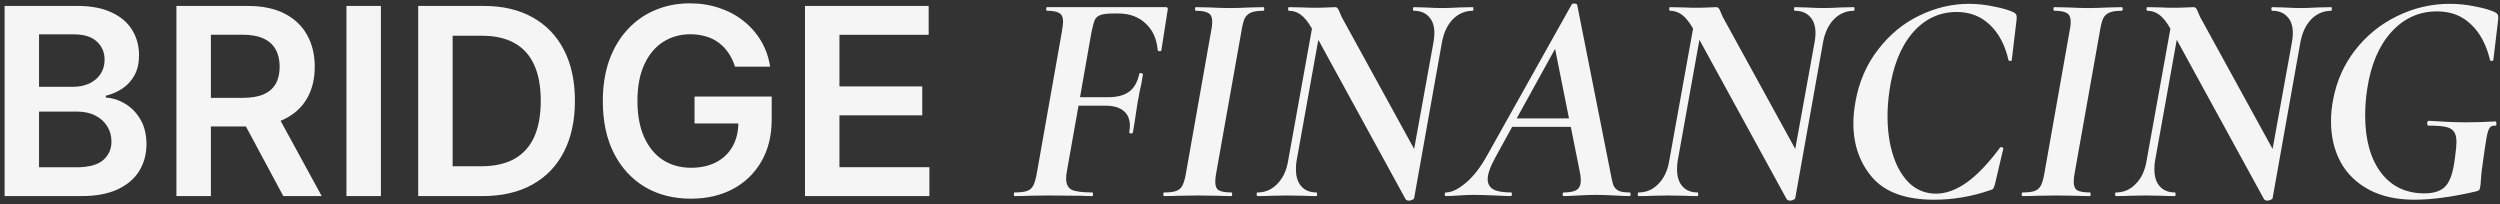 <?xml version="1.0" encoding="UTF-8"?> <svg xmlns="http://www.w3.org/2000/svg" width="306" height="25" viewBox="0 0 306 25" fill="none"><rect x="0" y="0" width="306" height="25" fill="#333333" stroke="none"/><path d="M0.563 24V0.727H9.472C11.154 0.727 12.552 0.992 13.665 1.523C14.787 2.045 15.624 2.761 16.177 3.67C16.737 4.58 17.018 5.61 17.018 6.761C17.018 7.708 16.836 8.519 16.472 9.193C16.108 9.86 15.62 10.402 15.006 10.818C14.393 11.235 13.707 11.534 12.949 11.716V11.943C13.775 11.989 14.567 12.242 15.324 12.704C16.09 13.159 16.715 13.803 17.199 14.636C17.684 15.47 17.927 16.477 17.927 17.659C17.927 18.864 17.635 19.947 17.052 20.909C16.468 21.864 15.589 22.617 14.415 23.171C13.241 23.724 11.764 24 9.983 24H0.563ZM4.779 20.477H9.313C10.843 20.477 11.946 20.186 12.62 19.602C13.302 19.011 13.643 18.254 13.643 17.329C13.643 16.64 13.472 16.019 13.131 15.466C12.79 14.905 12.306 14.466 11.677 14.148C11.048 13.822 10.298 13.659 9.427 13.659H4.779V20.477ZM4.779 10.625H8.949C9.677 10.625 10.332 10.492 10.915 10.227C11.499 9.955 11.957 9.572 12.29 9.08C12.631 8.58 12.802 7.989 12.802 7.307C12.802 6.405 12.483 5.663 11.847 5.08C11.218 4.496 10.283 4.205 9.04 4.205H4.779V10.625ZM21.594 24V0.727H30.322C32.109 0.727 33.609 1.038 34.822 1.659C36.041 2.28 36.962 3.152 37.583 4.273C38.212 5.386 38.526 6.686 38.526 8.17C38.526 9.663 38.208 10.958 37.572 12.057C36.943 13.148 36.015 13.992 34.788 14.591C33.56 15.182 32.053 15.477 30.265 15.477H24.049V11.977H29.697C30.742 11.977 31.598 11.833 32.265 11.546C32.931 11.25 33.424 10.822 33.742 10.261C34.068 9.693 34.231 8.996 34.231 8.17C34.231 7.345 34.068 6.64 33.742 6.057C33.416 5.466 32.92 5.019 32.253 4.716C31.587 4.405 30.727 4.25 29.674 4.25H25.81V24H21.594ZM33.617 13.454L39.378 24H34.674L29.015 13.454H33.617ZM46.623 0.727V24H42.407V0.727H46.623ZM59.074 24H51.188V0.727H59.233C61.544 0.727 63.529 1.193 65.188 2.125C66.855 3.049 68.135 4.379 69.029 6.114C69.923 7.848 70.37 9.924 70.37 12.341C70.37 14.765 69.919 16.849 69.018 18.591C68.124 20.333 66.832 21.671 65.143 22.602C63.461 23.534 61.438 24 59.074 24ZM55.404 20.352H58.87C60.491 20.352 61.843 20.057 62.927 19.466C64.01 18.867 64.824 17.977 65.37 16.796C65.915 15.606 66.188 14.121 66.188 12.341C66.188 10.561 65.915 9.083 65.37 7.909C64.824 6.727 64.018 5.845 62.949 5.261C61.889 4.67 60.571 4.375 58.995 4.375H55.404V20.352ZM89.966 8.159C89.777 7.545 89.516 6.996 89.182 6.511C88.857 6.019 88.463 5.598 88.001 5.25C87.546 4.902 87.023 4.64 86.432 4.466C85.841 4.284 85.198 4.193 84.501 4.193C83.251 4.193 82.137 4.508 81.16 5.136C80.182 5.765 79.413 6.689 78.853 7.909C78.3 9.121 78.023 10.598 78.023 12.341C78.023 14.098 78.3 15.587 78.853 16.807C79.406 18.026 80.175 18.954 81.16 19.591C82.144 20.22 83.288 20.534 84.591 20.534C85.773 20.534 86.796 20.307 87.66 19.852C88.531 19.398 89.201 18.754 89.671 17.921C90.141 17.079 90.376 16.095 90.376 14.966L91.33 15.114H85.012V11.818H94.455V14.614C94.455 16.606 94.031 18.329 93.182 19.784C92.334 21.239 91.167 22.36 89.682 23.148C88.198 23.928 86.493 24.318 84.569 24.318C82.425 24.318 80.542 23.837 78.921 22.875C77.307 21.905 76.046 20.53 75.137 18.75C74.235 16.962 73.785 14.841 73.785 12.386C73.785 10.508 74.05 8.83 74.58 7.352C75.118 5.875 75.868 4.621 76.83 3.591C77.792 2.553 78.921 1.765 80.216 1.227C81.512 0.682 82.921 0.409 84.444 0.409C85.732 0.409 86.932 0.598 88.046 0.977C89.16 1.348 90.148 1.879 91.012 2.568C91.883 3.258 92.599 4.076 93.16 5.023C93.72 5.97 94.088 7.015 94.262 8.159H89.966ZM98.532 24V0.727H113.668V4.261H102.748V10.579H112.884V14.114H102.748V20.466H113.759V24H98.532ZM142.703 0.875C142.901 0.875 142.975 0.986 142.925 1.208L142.629 3.095L142.148 6.166C142.124 6.24 142.062 6.277 141.963 6.277C141.914 6.277 141.852 6.265 141.778 6.24C141.729 6.191 141.704 6.154 141.704 6.129C141.581 4.748 141.088 3.662 140.224 2.873C139.361 2.059 138.251 1.652 136.894 1.652H136.265C135.55 1.652 135.032 1.714 134.711 1.837C134.391 1.936 134.156 2.133 134.008 2.429C133.885 2.725 133.749 3.218 133.601 3.909L132.195 11.901H135.599C136.709 11.901 137.573 11.679 138.189 11.235C138.806 10.791 139.225 10.063 139.447 9.052C139.447 8.978 139.521 8.941 139.669 8.941C139.719 8.941 139.768 8.966 139.817 9.015C139.891 9.04 139.916 9.077 139.891 9.126C139.793 9.817 139.645 10.581 139.447 11.42C139.447 11.519 139.386 11.852 139.262 12.419L139.114 13.381C139.016 14.096 138.868 15.034 138.67 16.193C138.646 16.292 138.559 16.341 138.411 16.341C138.263 16.316 138.202 16.255 138.226 16.156C138.276 15.811 138.3 15.564 138.3 15.416C138.3 14.602 138.041 13.985 137.523 13.566C137.005 13.147 136.278 12.937 135.34 12.937H132.01L130.604 20.855C130.53 21.25 130.493 21.583 130.493 21.854C130.493 22.52 130.715 22.976 131.159 23.223C131.628 23.445 132.479 23.556 133.712 23.556C133.762 23.556 133.786 23.63 133.786 23.778C133.786 23.926 133.762 24 133.712 24C133.194 24 132.75 23.988 132.38 23.963L128.199 23.926L125.831 23.963C125.437 23.988 124.882 24 124.166 24C124.117 24 124.092 23.926 124.092 23.778C124.092 23.63 124.117 23.556 124.166 23.556C124.857 23.556 125.375 23.494 125.72 23.371C126.066 23.248 126.325 23.013 126.497 22.668C126.67 22.298 126.818 21.743 126.941 21.003L129.975 3.872C130.074 3.231 130.123 2.824 130.123 2.651C130.123 2.133 129.975 1.788 129.679 1.615C129.383 1.418 128.878 1.319 128.162 1.319C128.088 1.319 128.051 1.245 128.051 1.097C128.051 0.949 128.088 0.875 128.162 0.875H142.703ZM142.494 24C142.42 24 142.383 23.926 142.383 23.778C142.383 23.63 142.42 23.556 142.494 23.556C143.16 23.556 143.654 23.494 143.974 23.371C144.32 23.248 144.579 23.013 144.751 22.668C144.924 22.323 145.072 21.768 145.195 21.003L148.229 3.872C148.328 3.453 148.377 3.046 148.377 2.651C148.377 2.133 148.229 1.788 147.933 1.615C147.637 1.418 147.119 1.319 146.379 1.319C146.305 1.319 146.268 1.245 146.268 1.097C146.268 0.949 146.305 0.875 146.379 0.875L148.081 0.912C149.068 0.961 149.857 0.986 150.449 0.986C151.189 0.986 152.053 0.961 153.039 0.912L154.63 0.875C154.704 0.875 154.741 0.949 154.741 1.097C154.741 1.245 154.704 1.319 154.63 1.319C153.964 1.319 153.459 1.393 153.113 1.541C152.768 1.689 152.509 1.936 152.336 2.281C152.188 2.626 152.053 3.181 151.929 3.946L148.895 21.003C148.797 21.472 148.747 21.891 148.747 22.261C148.747 22.779 148.895 23.124 149.191 23.297C149.487 23.47 150.005 23.556 150.745 23.556C150.795 23.556 150.819 23.63 150.819 23.778C150.819 23.926 150.795 24 150.745 24C150.055 24 149.5 23.988 149.08 23.963L146.601 23.926L144.196 23.963C143.777 23.988 143.21 24 142.494 24ZM180.269 0.875C180.318 0.875 180.343 0.949 180.343 1.097C180.343 1.245 180.318 1.319 180.269 1.319C179.332 1.319 178.518 1.664 177.827 2.355C177.161 3.046 176.717 3.983 176.495 5.167L173.091 24.259C173.091 24.333 173.017 24.395 172.869 24.444C172.746 24.518 172.61 24.555 172.462 24.555C172.24 24.555 172.092 24.481 172.018 24.333L161.362 4.871L158.698 19.708C158.649 19.955 158.624 20.3 158.624 20.744C158.624 21.632 158.846 22.323 159.29 22.816C159.734 23.309 160.351 23.556 161.14 23.556C161.189 23.556 161.214 23.63 161.214 23.778C161.214 23.926 161.189 24 161.14 24C160.499 24 160.005 23.988 159.66 23.963L157.551 23.926L155.553 23.963C155.183 23.988 154.64 24 153.925 24C153.851 24 153.814 23.926 153.814 23.778C153.814 23.63 153.851 23.556 153.925 23.556C154.862 23.556 155.664 23.211 156.33 22.52C157.021 21.829 157.465 20.892 157.662 19.708L160.585 3.502C160.116 2.688 159.66 2.121 159.216 1.8C158.772 1.479 158.291 1.319 157.773 1.319C157.699 1.319 157.662 1.245 157.662 1.097C157.662 0.949 157.699 0.875 157.773 0.875L159.512 0.912C159.882 0.937 160.375 0.949 160.992 0.949C161.584 0.949 162.09 0.937 162.509 0.912C162.953 0.887 163.249 0.875 163.397 0.875C163.545 0.875 163.656 0.924 163.73 1.023C163.804 1.097 163.89 1.27 163.989 1.541C164.038 1.64 164.112 1.812 164.211 2.059C164.334 2.281 164.47 2.528 164.618 2.799L173.091 18.228L175.459 5.167C175.533 4.748 175.57 4.378 175.57 4.057C175.57 3.194 175.348 2.528 174.904 2.059C174.46 1.566 173.843 1.319 173.054 1.319C172.98 1.319 172.943 1.245 172.943 1.097C172.943 0.949 172.98 0.875 173.054 0.875L174.386 0.912C175.274 0.961 176.026 0.986 176.643 0.986C177.087 0.986 177.753 0.961 178.641 0.912L180.269 0.875ZM199.445 23.556C199.544 23.556 199.593 23.63 199.593 23.778C199.593 23.926 199.544 24 199.445 24C199.05 24 198.434 23.975 197.595 23.926C196.658 23.877 195.905 23.852 195.338 23.852C194.795 23.852 194.08 23.877 193.192 23.926C192.403 23.975 191.811 24 191.416 24C191.317 24 191.268 23.926 191.268 23.778C191.268 23.63 191.317 23.556 191.416 23.556C192.156 23.556 192.686 23.445 193.007 23.223C193.328 23.001 193.488 22.619 193.488 22.076C193.488 21.681 193.439 21.287 193.34 20.892L192.267 15.527H185.089L183.054 19.227C182.413 20.386 182.092 21.287 182.092 21.928C182.092 22.495 182.326 22.915 182.795 23.186C183.264 23.433 183.979 23.556 184.941 23.556C185.04 23.556 185.077 23.63 185.052 23.778C185.052 23.926 185.003 24 184.904 24C184.583 24 183.954 23.975 183.017 23.926C181.882 23.877 181.007 23.852 180.39 23.852C179.872 23.852 179.268 23.877 178.577 23.926C177.886 23.975 177.356 24 176.986 24C176.887 24 176.838 23.926 176.838 23.778C176.838 23.63 176.887 23.556 176.986 23.556C177.677 23.556 178.491 23.161 179.428 22.372C180.365 21.583 181.241 20.448 182.055 18.968L192.378 0.542C192.427 0.468 192.526 0.431 192.674 0.431C192.748 0.431 192.822 0.443 192.896 0.468C192.97 0.493 193.019 0.53 193.044 0.579L197.077 20.892C197.225 21.706 197.348 22.273 197.447 22.594C197.57 22.915 197.78 23.161 198.076 23.334C198.372 23.482 198.828 23.556 199.445 23.556ZM185.644 14.491H192.045L190.343 5.981L185.644 14.491ZM226.916 0.875C226.966 0.875 226.99 0.949 226.99 1.097C226.99 1.245 226.966 1.319 226.916 1.319C225.979 1.319 225.165 1.664 224.474 2.355C223.808 3.046 223.364 3.983 223.142 5.167L219.738 24.259C219.738 24.333 219.664 24.395 219.516 24.444C219.393 24.518 219.257 24.555 219.109 24.555C218.887 24.555 218.739 24.481 218.665 24.333L208.009 4.871L205.345 19.708C205.296 19.955 205.271 20.3 205.271 20.744C205.271 21.632 205.493 22.323 205.937 22.816C206.381 23.309 206.998 23.556 207.787 23.556C207.837 23.556 207.861 23.63 207.861 23.778C207.861 23.926 207.837 24 207.787 24C207.146 24 206.653 23.988 206.307 23.963L204.198 23.926L202.2 23.963C201.83 23.988 201.288 24 200.572 24C200.498 24 200.461 23.926 200.461 23.778C200.461 23.63 200.498 23.556 200.572 23.556C201.51 23.556 202.311 23.211 202.977 22.52C203.668 21.829 204.112 20.892 204.309 19.708L207.232 3.502C206.764 2.688 206.307 2.121 205.863 1.8C205.419 1.479 204.938 1.319 204.42 1.319C204.346 1.319 204.309 1.245 204.309 1.097C204.309 0.949 204.346 0.875 204.42 0.875L206.159 0.912C206.529 0.937 207.023 0.949 207.639 0.949C208.231 0.949 208.737 0.937 209.156 0.912C209.6 0.887 209.896 0.875 210.044 0.875C210.192 0.875 210.303 0.924 210.377 1.023C210.451 1.097 210.538 1.27 210.636 1.541C210.686 1.64 210.76 1.812 210.858 2.059C210.982 2.281 211.117 2.528 211.265 2.799L219.738 18.228L222.106 5.167C222.18 4.748 222.217 4.378 222.217 4.057C222.217 3.194 221.995 2.528 221.551 2.059C221.107 1.566 220.491 1.319 219.701 1.319C219.627 1.319 219.59 1.245 219.59 1.097C219.59 0.949 219.627 0.875 219.701 0.875L221.033 0.912C221.921 0.961 222.674 0.986 223.29 0.986C223.734 0.986 224.4 0.961 225.288 0.912L226.916 0.875ZM236.732 24.444C233.303 24.444 230.799 23.556 229.221 21.78C227.642 19.979 226.853 17.747 226.853 15.083C226.853 14.294 226.939 13.406 227.112 12.419C227.556 9.977 228.481 7.856 229.887 6.055C231.293 4.23 232.97 2.848 234.919 1.911C236.892 0.949 238.927 0.468 241.024 0.468C242.01 0.468 243.022 0.579 244.058 0.801C245.118 0.998 245.945 1.245 246.537 1.541C246.685 1.64 246.771 1.738 246.796 1.837C246.845 1.936 246.857 2.121 246.833 2.392L246.241 7.35C246.241 7.424 246.179 7.461 246.056 7.461C245.932 7.461 245.858 7.424 245.834 7.35C245.414 5.5 244.65 4.057 243.54 3.021C242.454 1.985 241.11 1.467 239.507 1.467C237.361 1.467 235.548 2.33 234.068 4.057C232.612 5.784 231.675 8.164 231.256 11.198C231.108 12.234 231.034 13.245 231.034 14.232C231.034 16.033 231.268 17.648 231.737 19.079C232.205 20.51 232.884 21.644 233.772 22.483C234.684 23.297 235.745 23.704 236.954 23.704C238.187 23.704 239.445 23.248 240.728 22.335C242.01 21.422 243.367 20.004 244.798 18.08C244.822 18.031 244.872 18.006 244.946 18.006C245.02 18.006 245.081 18.031 245.131 18.08C245.205 18.105 245.229 18.142 245.205 18.191L244.206 22.446C244.132 22.742 244.058 22.952 243.984 23.075C243.91 23.174 243.762 23.248 243.54 23.297C241.32 24.062 239.05 24.444 236.732 24.444ZM247.569 24C247.495 24 247.458 23.926 247.458 23.778C247.458 23.63 247.495 23.556 247.569 23.556C248.235 23.556 248.728 23.494 249.049 23.371C249.394 23.248 249.653 23.013 249.826 22.668C249.998 22.323 250.146 21.768 250.27 21.003L253.304 3.872C253.402 3.453 253.452 3.046 253.452 2.651C253.452 2.133 253.304 1.788 253.008 1.615C252.712 1.418 252.194 1.319 251.454 1.319C251.38 1.319 251.343 1.245 251.343 1.097C251.343 0.949 251.38 0.875 251.454 0.875L253.156 0.912C254.142 0.961 254.932 0.986 255.524 0.986C256.264 0.986 257.127 0.961 258.114 0.912L259.705 0.875C259.779 0.875 259.816 0.949 259.816 1.097C259.816 1.245 259.779 1.319 259.705 1.319C259.039 1.319 258.533 1.393 258.188 1.541C257.842 1.689 257.583 1.936 257.411 2.281C257.263 2.626 257.127 3.181 257.004 3.946L253.97 21.003C253.871 21.472 253.822 21.891 253.822 22.261C253.822 22.779 253.97 23.124 254.266 23.297C254.562 23.47 255.08 23.556 255.82 23.556C255.869 23.556 255.894 23.63 255.894 23.778C255.894 23.926 255.869 24 255.82 24C255.129 24 254.574 23.988 254.155 23.963L251.676 23.926L249.271 23.963C248.851 23.988 248.284 24 247.569 24ZM285.343 0.875C285.393 0.875 285.417 0.949 285.417 1.097C285.417 1.245 285.393 1.319 285.343 1.319C284.406 1.319 283.592 1.664 282.901 2.355C282.235 3.046 281.791 3.983 281.569 5.167L278.165 24.259C278.165 24.333 278.091 24.395 277.943 24.444C277.82 24.518 277.684 24.555 277.536 24.555C277.314 24.555 277.166 24.481 277.092 24.333L266.436 4.871L263.772 19.708C263.723 19.955 263.698 20.3 263.698 20.744C263.698 21.632 263.92 22.323 264.364 22.816C264.808 23.309 265.425 23.556 266.214 23.556C266.264 23.556 266.288 23.63 266.288 23.778C266.288 23.926 266.264 24 266.214 24C265.573 24 265.08 23.988 264.734 23.963L262.625 23.926L260.627 23.963C260.257 23.988 259.715 24 258.999 24C258.925 24 258.888 23.926 258.888 23.778C258.888 23.63 258.925 23.556 258.999 23.556C259.937 23.556 260.738 23.211 261.404 22.52C262.095 21.829 262.539 20.892 262.736 19.708L265.659 3.502C265.191 2.688 264.734 2.121 264.29 1.8C263.846 1.479 263.365 1.319 262.847 1.319C262.773 1.319 262.736 1.245 262.736 1.097C262.736 0.949 262.773 0.875 262.847 0.875L264.586 0.912C264.956 0.937 265.45 0.949 266.066 0.949C266.658 0.949 267.164 0.937 267.583 0.912C268.027 0.887 268.323 0.875 268.471 0.875C268.619 0.875 268.73 0.924 268.804 1.023C268.878 1.097 268.965 1.27 269.063 1.541C269.113 1.64 269.187 1.812 269.285 2.059C269.409 2.281 269.544 2.528 269.692 2.799L278.165 18.228L280.533 5.167C280.607 4.748 280.644 4.378 280.644 4.057C280.644 3.194 280.422 2.528 279.978 2.059C279.534 1.566 278.918 1.319 278.128 1.319C278.054 1.319 278.017 1.245 278.017 1.097C278.017 0.949 278.054 0.875 278.128 0.875L279.46 0.912C280.348 0.961 281.101 0.986 281.717 0.986C282.161 0.986 282.827 0.961 283.715 0.912L285.343 0.875ZM295.528 24.444C293.358 24.444 291.508 24.037 289.978 23.223C288.449 22.409 287.29 21.287 286.5 19.856C285.711 18.401 285.316 16.736 285.316 14.861C285.316 13.948 285.403 13.06 285.575 12.197C285.995 9.928 286.895 7.905 288.276 6.129C289.658 4.353 291.36 2.972 293.382 1.985C295.43 0.974 297.588 0.468 299.857 0.468C300.918 0.468 301.966 0.579 303.002 0.801C304.063 0.998 304.889 1.245 305.481 1.541C305.629 1.64 305.716 1.738 305.74 1.837C305.79 1.936 305.802 2.121 305.777 2.392L305.185 7.35C305.161 7.424 305.087 7.461 304.963 7.461C304.865 7.461 304.803 7.424 304.778 7.35C304.334 5.475 303.557 4.02 302.447 2.984C301.362 1.923 299.981 1.393 298.303 1.393C296.083 1.393 294.209 2.244 292.679 3.946C291.175 5.623 290.2 7.917 289.756 10.828C289.584 11.889 289.497 12.986 289.497 14.121C289.497 17.081 290.139 19.412 291.421 21.114C292.704 22.816 294.48 23.667 296.749 23.667C297.958 23.667 298.834 23.359 299.376 22.742C299.919 22.125 300.289 20.991 300.486 19.338C300.61 18.425 300.671 17.772 300.671 17.377C300.671 16.785 300.56 16.353 300.338 16.082C300.141 15.811 299.808 15.626 299.339 15.527C298.895 15.428 298.205 15.379 297.267 15.379C297.218 15.379 297.169 15.354 297.119 15.305C297.095 15.231 297.082 15.157 297.082 15.083C297.082 15.009 297.095 14.947 297.119 14.898C297.169 14.824 297.218 14.787 297.267 14.787C299.117 14.91 300.634 14.972 301.818 14.972C302.978 14.972 304.186 14.935 305.444 14.861C305.518 14.861 305.555 14.947 305.555 15.12C305.58 15.293 305.543 15.379 305.444 15.379C305.124 15.354 304.889 15.441 304.741 15.638C304.593 15.811 304.458 16.255 304.334 16.97C304.211 17.685 304.075 18.598 303.927 19.708C303.779 20.67 303.693 21.41 303.668 21.928C303.644 22.446 303.607 22.791 303.557 22.964C303.533 23.112 303.496 23.211 303.446 23.26C303.397 23.309 303.298 23.359 303.15 23.408C300.215 24.099 297.674 24.444 295.528 24.444Z" fill="#F5F5F5"></path></svg> 